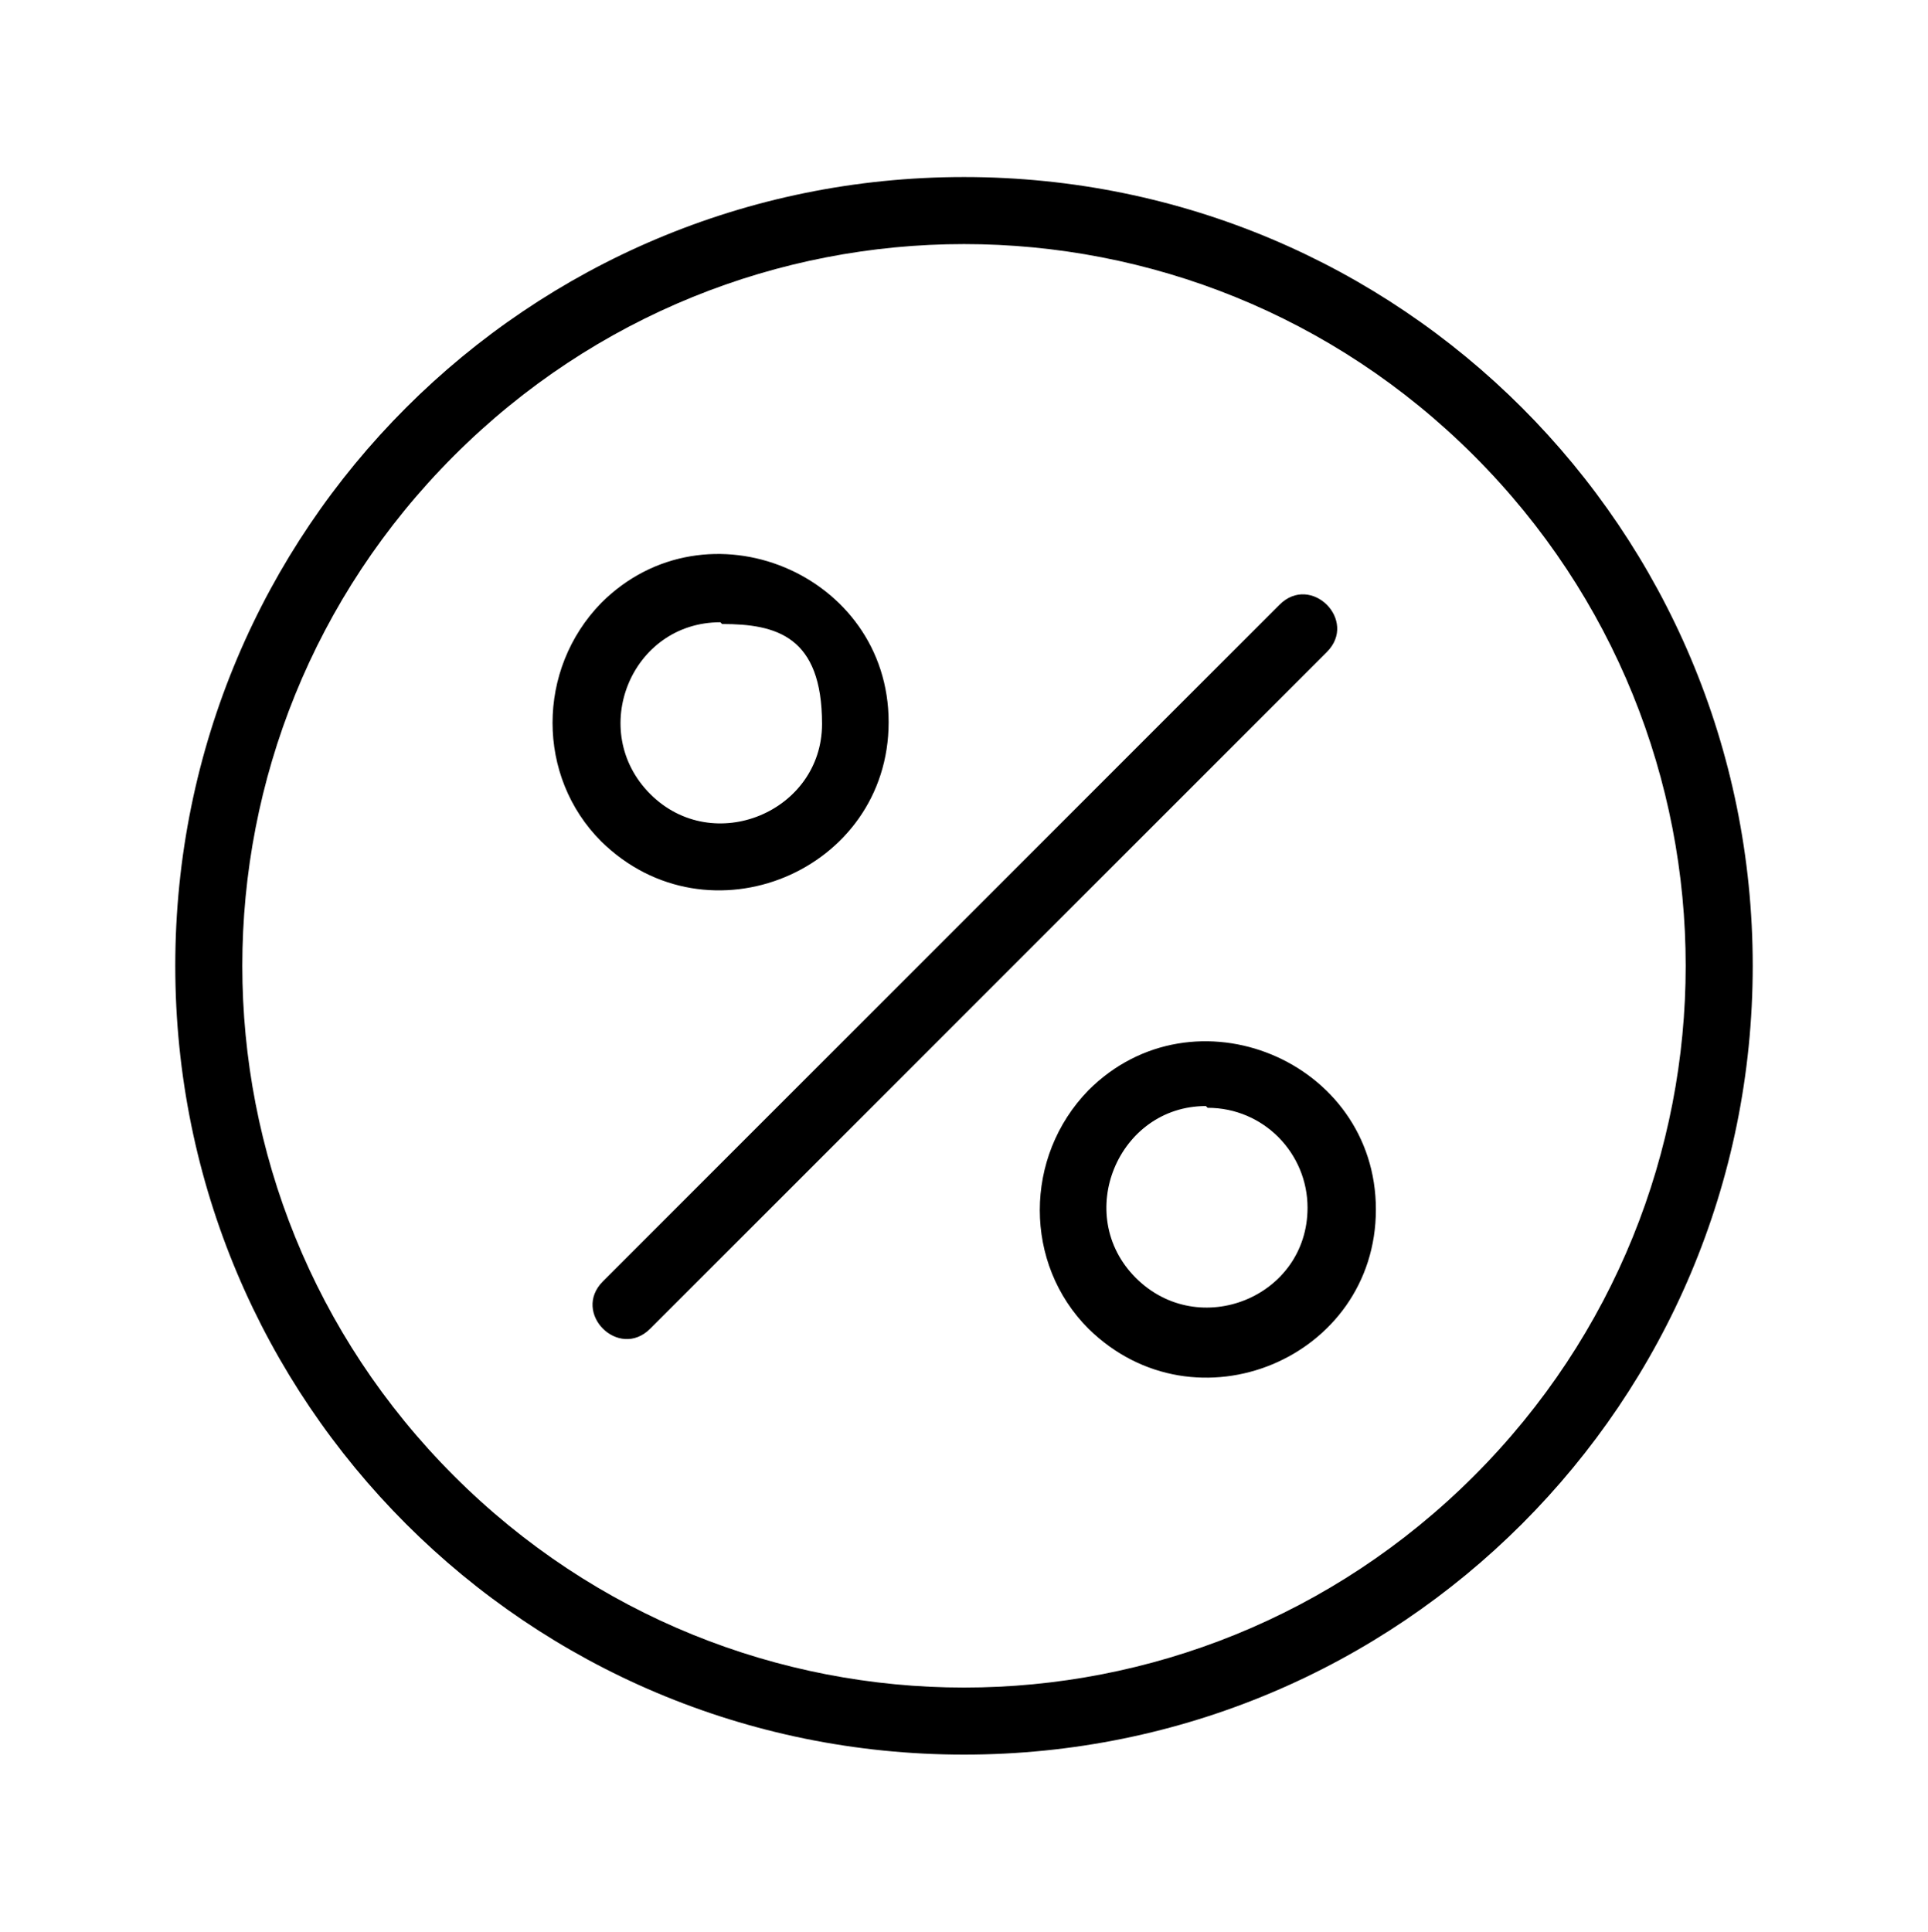 <svg viewBox="0 0 110 110.2" version="1.1" xmlns="http://www.w3.org/2000/svg" id="Layer_1">
  
  <defs>
    <style>
      .st0 {
        fill-rule: evenodd;
      }
    </style>
  </defs>
  <path d="M34.3,34.4c6-6,16.4-1.7,16.4,6.8s-10.3,12.8-16.4,6.8c-3.7-3.7-3.7-9.8,0-13.6h0ZM55,10.1c-24.9,0-45,20.1-45,45s20.1,45,45,45,45-20.1,45-45S79.9,10.1,55,10.1ZM84.1,26c-16.1-16.1-42.1-16.1-58.2,0-16.1,16.1-16.1,42.1,0,58.2,16.1,16.1,42.1,16.1,58.2,0,16.1-16.1,16.1-42.1,0-58.2ZM37.1,75.8l38.6-38.6c1.8-1.8-.9-4.5-2.7-2.7l-38.6,38.6c-1.8,1.8.9,4.5,2.7,2.7h0ZM62.1,62.2c6-6,16.4-1.7,16.4,6.8s-10.3,12.8-16.4,6.8c-3.7-3.7-3.7-9.8,0-13.6h0ZM68.9,63.2c3.2,0,5.7,2.6,5.7,5.7,0,5.1-6.2,7.6-9.8,4-3.6-3.6-1-9.8,4-9.8ZM41.1,35.5c-5.1,0-7.6,6.2-4,9.8,3.6,3.6,9.8,1,9.8-4s-2.6-5.7-5.7-5.7Z" class="st0"></path>
</svg>